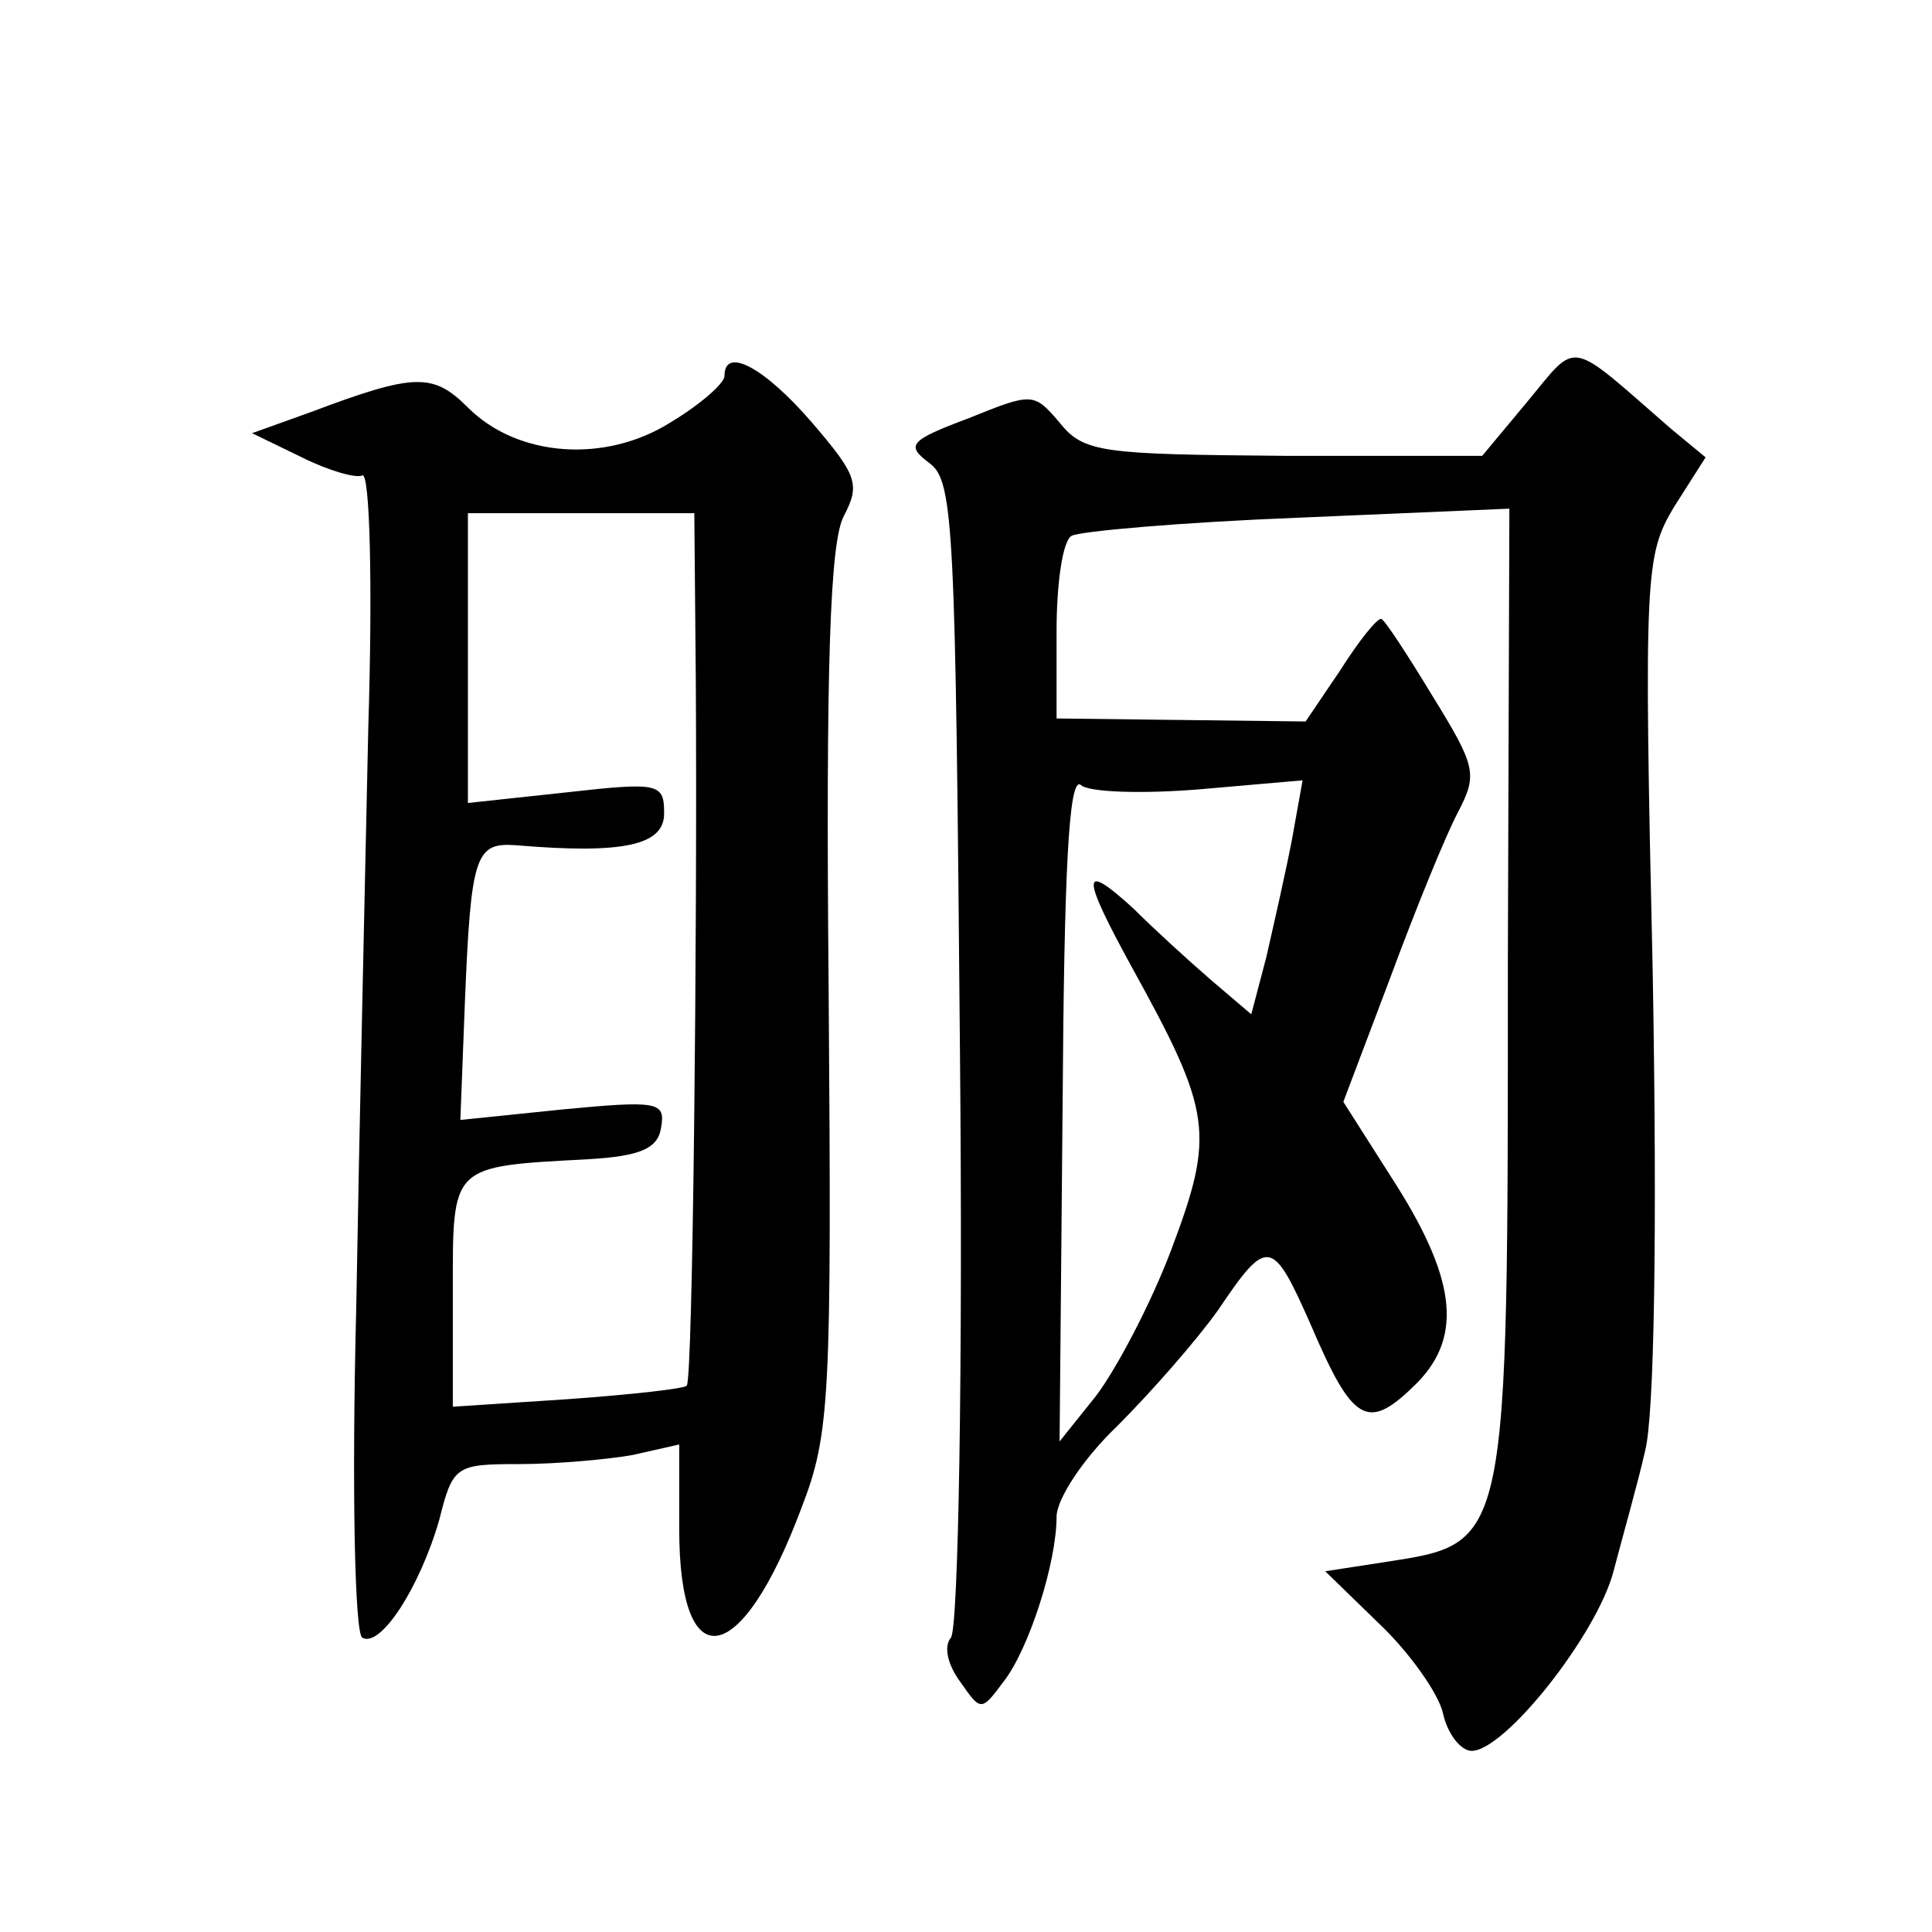 <?xml version="1.0" standalone="no"?>
<!DOCTYPE svg PUBLIC "-//W3C//DTD SVG 20010904//EN"
 "http://www.w3.org/TR/2001/REC-SVG-20010904/DTD/svg10.dtd">
<svg version="1.0" xmlns="http://www.w3.org/2000/svg"
 width="128pt" height="128pt" viewBox="0 0 128 128"
 preserveAspectRatio="xMidYMid meet">
<g transform="translate(0,128) scale(0.1,-0.1)"
fill="#0" stroke="none">
<path d="M1012 1014 l-30 -36 -131 0 c-121 1 -133 2 -149 22 -17 20 -18 20 -60
3 -40 -15 -42 -18 -26 -30 16 -12 17 -43 20 -390 2 -208 -1 -382 -6 -388 -5 -6
-2 -18 6 -29 14 -20 14 -20 29 0 17 22 35 79 35 109 0 12 18 39 40 60 22 22 52
56 67 77 33 49 36 48 62 -11 27 -63 37 -69 67 -40 33 31 30 69 -11 134 l-35 55
31 82 c17 46 37 95 45 110 13 25 12 30 -17 77 -17 28 -32 51 -34 51 -3 0 -15 -15
-27 -34 l-23 -34 -83 1 -82 1 0 58 c0 31 4 60 10 63 5 3 73 9 150 12 l140 6 -1
-299 c0 -392 1 -386 -82 -399 l-39 -6 36 -35 c20 -19 39 -46 42 -59 3 -14 12 -25
19 -25 22 0 83 77 94 119 6 23 16 58 21 80 6 24 8 143 5 315 -6 266 -5 278 14 310
l21 33 -23 19 c-69 60 -61 59 -95 18z m-218 -257 l69 6 -7 -39 c-4 -21 -12 -56
-17 -78 l-10 -38 -27 23 c-15 13 -38 34 -51 47 -35 32 -35 23 -1 -39 53 -96 55
-110 26 -187 -14 -37 -37 -80 -50 -97 l-24 -30 2 222 c1 154 4 219 12 213 5 -5
41 -6 78 -3z M480 1031 c0 -5 -16 -19 -36 -31 -43 -27 -101 -23 -134 10 -23 23
-35 23 -104 -3 l-39 -14 33 -16 c18 -9 36 -14 40 -12 5 3 7 -72 4 -167 -2 -95 -6
-268 -8 -385 -3 -119 -1 -215 4 -218 12 -7 38 33 51 78 9 36 11 37 53 37 24 0 58
3 75 6 l31 7 0 -56 c0 -100 41 -93 81 14 19 49 20 73 18 343 -2 217 1 297 10 314
11 21 9 27 -21 62 -31 36 -58 51 -58 31z m-19 -203 c1 -170 -2 -462 -6 -466 -1
-2 -37 -6 -79 -9 l-76 -5 0 76 c0 85 -2 83 90 88 34 2 46 7 48 21 3 17 -2 18 -65
12 l-68 -7 3 78 c4 98 7 106 34 104 71 -6 98 0 98 21 0 20 -3 21 -65 14 l-65 -7
0 96 0 96 75 0 75 0 1 -112z"/>
</g>
</svg>

